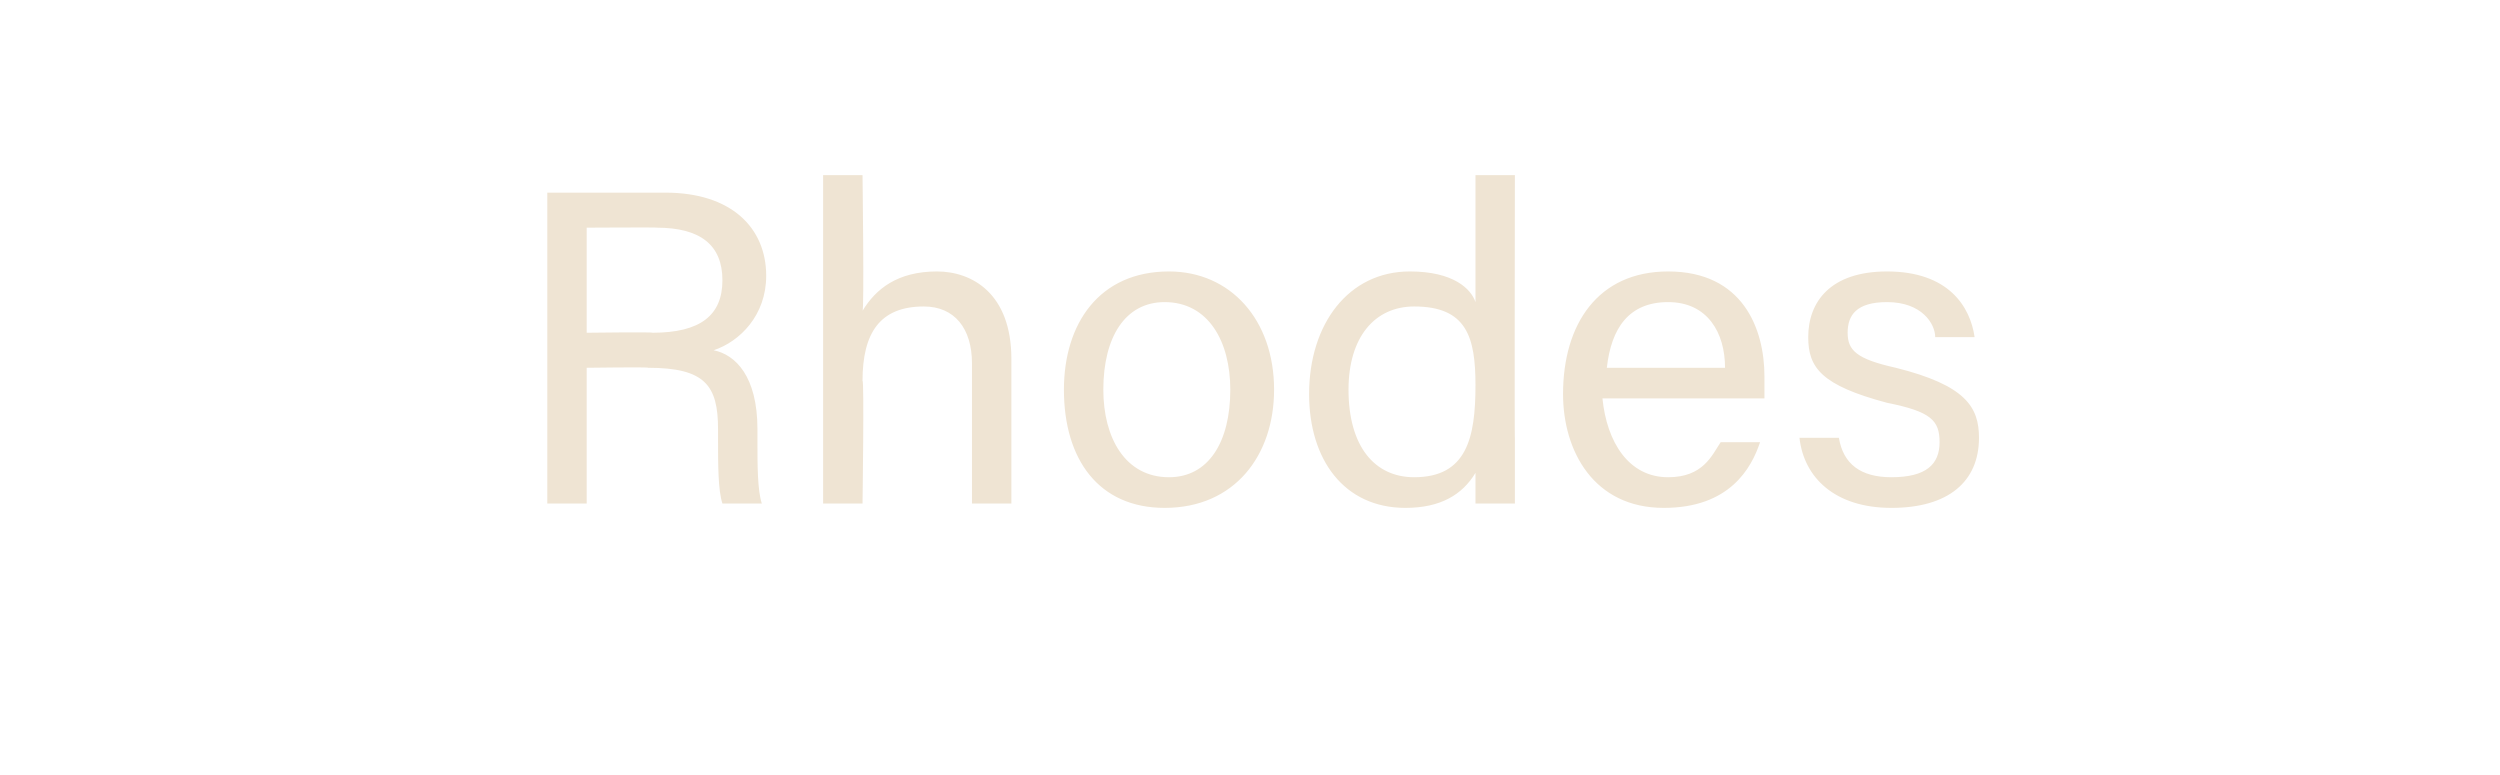 <?xml version="1.0" standalone="no"?><!DOCTYPE svg PUBLIC "-//W3C//DTD SVG 1.1//EN" "http://www.w3.org/Graphics/SVG/1.1/DTD/svg11.dtd"><svg xmlns="http://www.w3.org/2000/svg" version="1.1" width="57.1px" height="17.7px" viewBox="0 -4 57.1 17.7" style="top:-4px">  <desc>Rhodes</desc>  <defs/>  <g id="Polygon214329">    <path d="M 13.4 4.4 L 13.4 7.5 L 12.5 7.5 L 12.5 0.4 C 12.5 0.4 15.24 0.4 15.2 0.4 C 16.7 0.4 17.5 1.2 17.5 2.3 C 17.5 3.2 16.9 3.8 16.3 4 C 16.8 4.1 17.3 4.6 17.3 5.8 C 17.3 5.8 17.3 6.1 17.3 6.1 C 17.3 6.6 17.3 7.2 17.4 7.5 C 17.4 7.5 16.5 7.5 16.5 7.5 C 16.4 7.2 16.4 6.6 16.4 6 C 16.4 6 16.4 5.8 16.4 5.8 C 16.4 4.8 16.1 4.4 14.8 4.4 C 14.84 4.38 13.4 4.4 13.4 4.4 Z M 13.4 3.6 C 13.4 3.6 14.94 3.58 14.9 3.6 C 16 3.6 16.5 3.2 16.5 2.4 C 16.5 1.6 16 1.2 15 1.2 C 15.05 1.19 13.4 1.2 13.4 1.2 L 13.4 3.6 Z M 19.7 0 C 19.7 0 19.74 3.09 19.7 3.1 C 20 2.6 20.5 2.2 21.4 2.2 C 22.2 2.2 23.1 2.7 23.1 4.2 C 23.1 4.19 23.1 7.5 23.1 7.5 L 22.2 7.5 C 22.2 7.5 22.2 4.35 22.2 4.3 C 22.2 3.5 21.8 3 21.1 3 C 20.1 3 19.7 3.6 19.7 4.7 C 19.74 4.67 19.7 7.5 19.7 7.5 L 18.8 7.5 L 18.8 0 L 19.7 0 Z M 29.1 4.9 C 29.1 6.4 28.2 7.6 26.6 7.6 C 25.1 7.6 24.3 6.5 24.3 4.9 C 24.3 3.4 25.1 2.2 26.7 2.2 C 28.1 2.2 29.1 3.3 29.1 4.9 Z M 25.2 4.9 C 25.2 6 25.7 6.9 26.7 6.9 C 27.6 6.9 28.1 6.1 28.1 4.9 C 28.1 3.8 27.6 2.9 26.6 2.9 C 25.7 2.9 25.2 3.7 25.2 4.9 Z M 34.6 0 C 34.6 0 34.59 6.04 34.6 6 C 34.6 6.5 34.6 7 34.6 7.5 C 34.6 7.5 33.7 7.5 33.7 7.5 C 33.7 7.4 33.7 7 33.7 6.8 C 33.4 7.3 32.9 7.6 32.1 7.6 C 30.7 7.6 29.9 6.5 29.9 5 C 29.9 3.4 30.8 2.2 32.2 2.2 C 33.2 2.2 33.6 2.6 33.7 2.9 C 33.7 2.87 33.7 0 33.7 0 L 34.6 0 Z M 32.3 6.9 C 33.5 6.9 33.7 6 33.7 4.8 C 33.7 3.7 33.5 3 32.3 3 C 31.4 3 30.8 3.7 30.8 4.9 C 30.8 6.2 31.4 6.9 32.3 6.9 Z M 36.6 5.1 C 36.7 6.1 37.2 6.9 38.1 6.9 C 38.9 6.9 39.1 6.4 39.3 6.1 C 39.3 6.1 40.2 6.1 40.2 6.1 C 40 6.7 39.5 7.6 38 7.6 C 36.4 7.6 35.7 6.3 35.7 5 C 35.7 3.4 36.5 2.2 38.1 2.2 C 39.8 2.2 40.3 3.5 40.3 4.6 C 40.3 4.8 40.3 4.9 40.3 5.1 C 40.3 5.1 36.6 5.1 36.6 5.1 Z M 39.4 4.4 C 39.4 3.6 39 2.9 38.1 2.9 C 37.2 2.9 36.8 3.5 36.7 4.4 C 36.7 4.4 39.4 4.4 39.4 4.4 Z M 42 6 C 42.1 6.6 42.5 6.9 43.2 6.9 C 44 6.9 44.3 6.6 44.3 6.1 C 44.3 5.6 44.1 5.4 43.1 5.2 C 41.6 4.8 41.3 4.4 41.3 3.7 C 41.3 2.9 41.8 2.2 43.1 2.2 C 44.5 2.2 45 3 45.1 3.7 C 45.1 3.7 44.2 3.7 44.2 3.7 C 44.2 3.4 43.9 2.9 43.1 2.9 C 42.4 2.9 42.2 3.2 42.2 3.6 C 42.2 4 42.4 4.2 43.3 4.4 C 44.9 4.8 45.2 5.3 45.2 6 C 45.2 7 44.5 7.6 43.2 7.6 C 41.9 7.6 41.2 6.9 41.1 6 C 41.1 6 42 6 42 6 Z " stroke="none" fill="#efe4d3"/>  </g></svg>